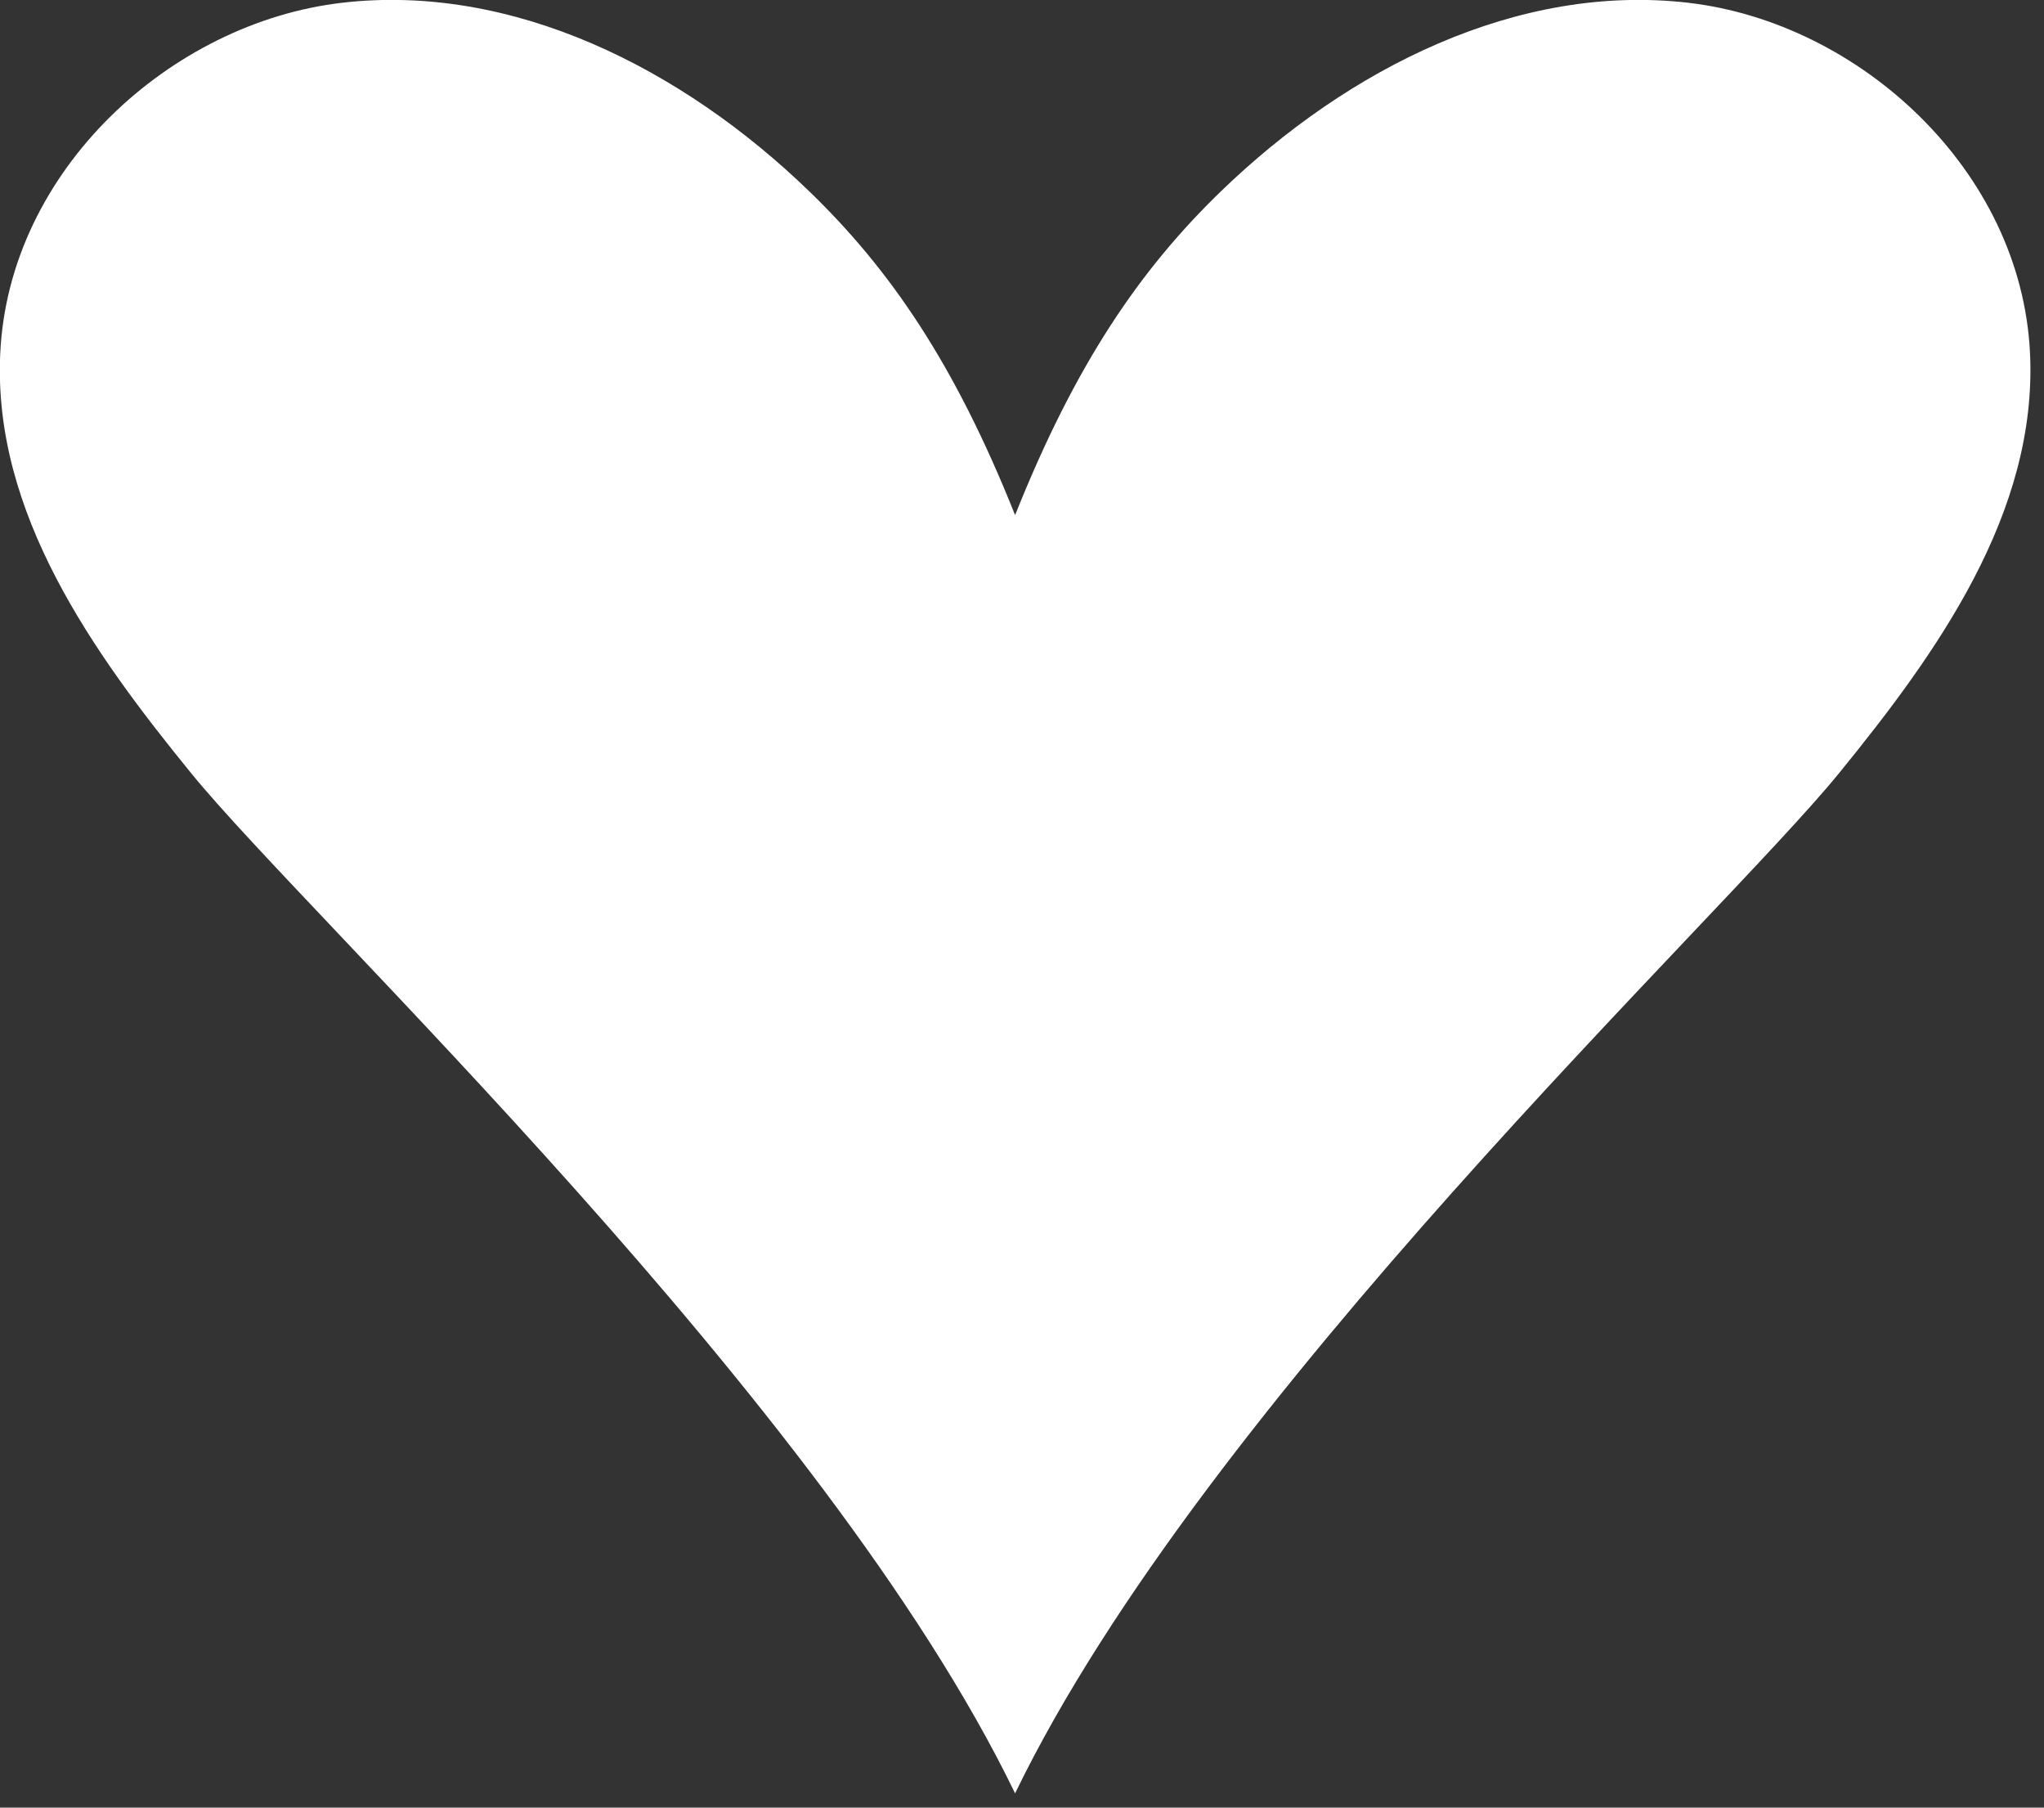 <?xml version="1.0" encoding="UTF-8" standalone="no"?>
<!DOCTYPE svg PUBLIC "-//W3C//DTD SVG 1.1//EN" "http://www.w3.org/Graphics/SVG/1.1/DTD/svg11.dtd">
<svg width="100%" height="100%" viewBox="0 0 95 84" version="1.1" xmlns="http://www.w3.org/2000/svg" xmlns:xlink="http://www.w3.org/1999/xlink" xml:space="preserve" xmlns:serif="http://www.serif.com/" style="fill-rule:evenodd;clip-rule:evenodd;stroke-linejoin:round;stroke-miterlimit:2;">
    <rect x="0" y="0" width="95" height="84" fill="#333333" stroke="none"/>
    <g transform="matrix(4.167,0,0,4.167,85.457,46.589)">
        <path d="M0,-2.553C-1.321,-0.933 -7.069,4.445 -9.186,8.819C-11.303,4.445 -17.051,-0.933 -18.372,-2.553C-19.469,-3.899 -20.592,-5.463 -20.505,-7.245C-20.407,-9.285 -18.602,-10.926 -16.698,-11.149C-14.794,-11.372 -12.901,-10.42 -11.482,-9.047C-10.583,-8.178 -9.861,-7.13 -9.186,-5.436C-8.51,-7.13 -7.788,-8.178 -6.89,-9.047C-5.47,-10.42 -3.578,-11.372 -1.673,-11.149C0.231,-10.926 2.035,-9.285 2.134,-7.245C2.22,-5.463 1.097,-3.899 0,-2.553" style="fill:white;fill-rule:nonzero;"/>
    </g>
</svg>

